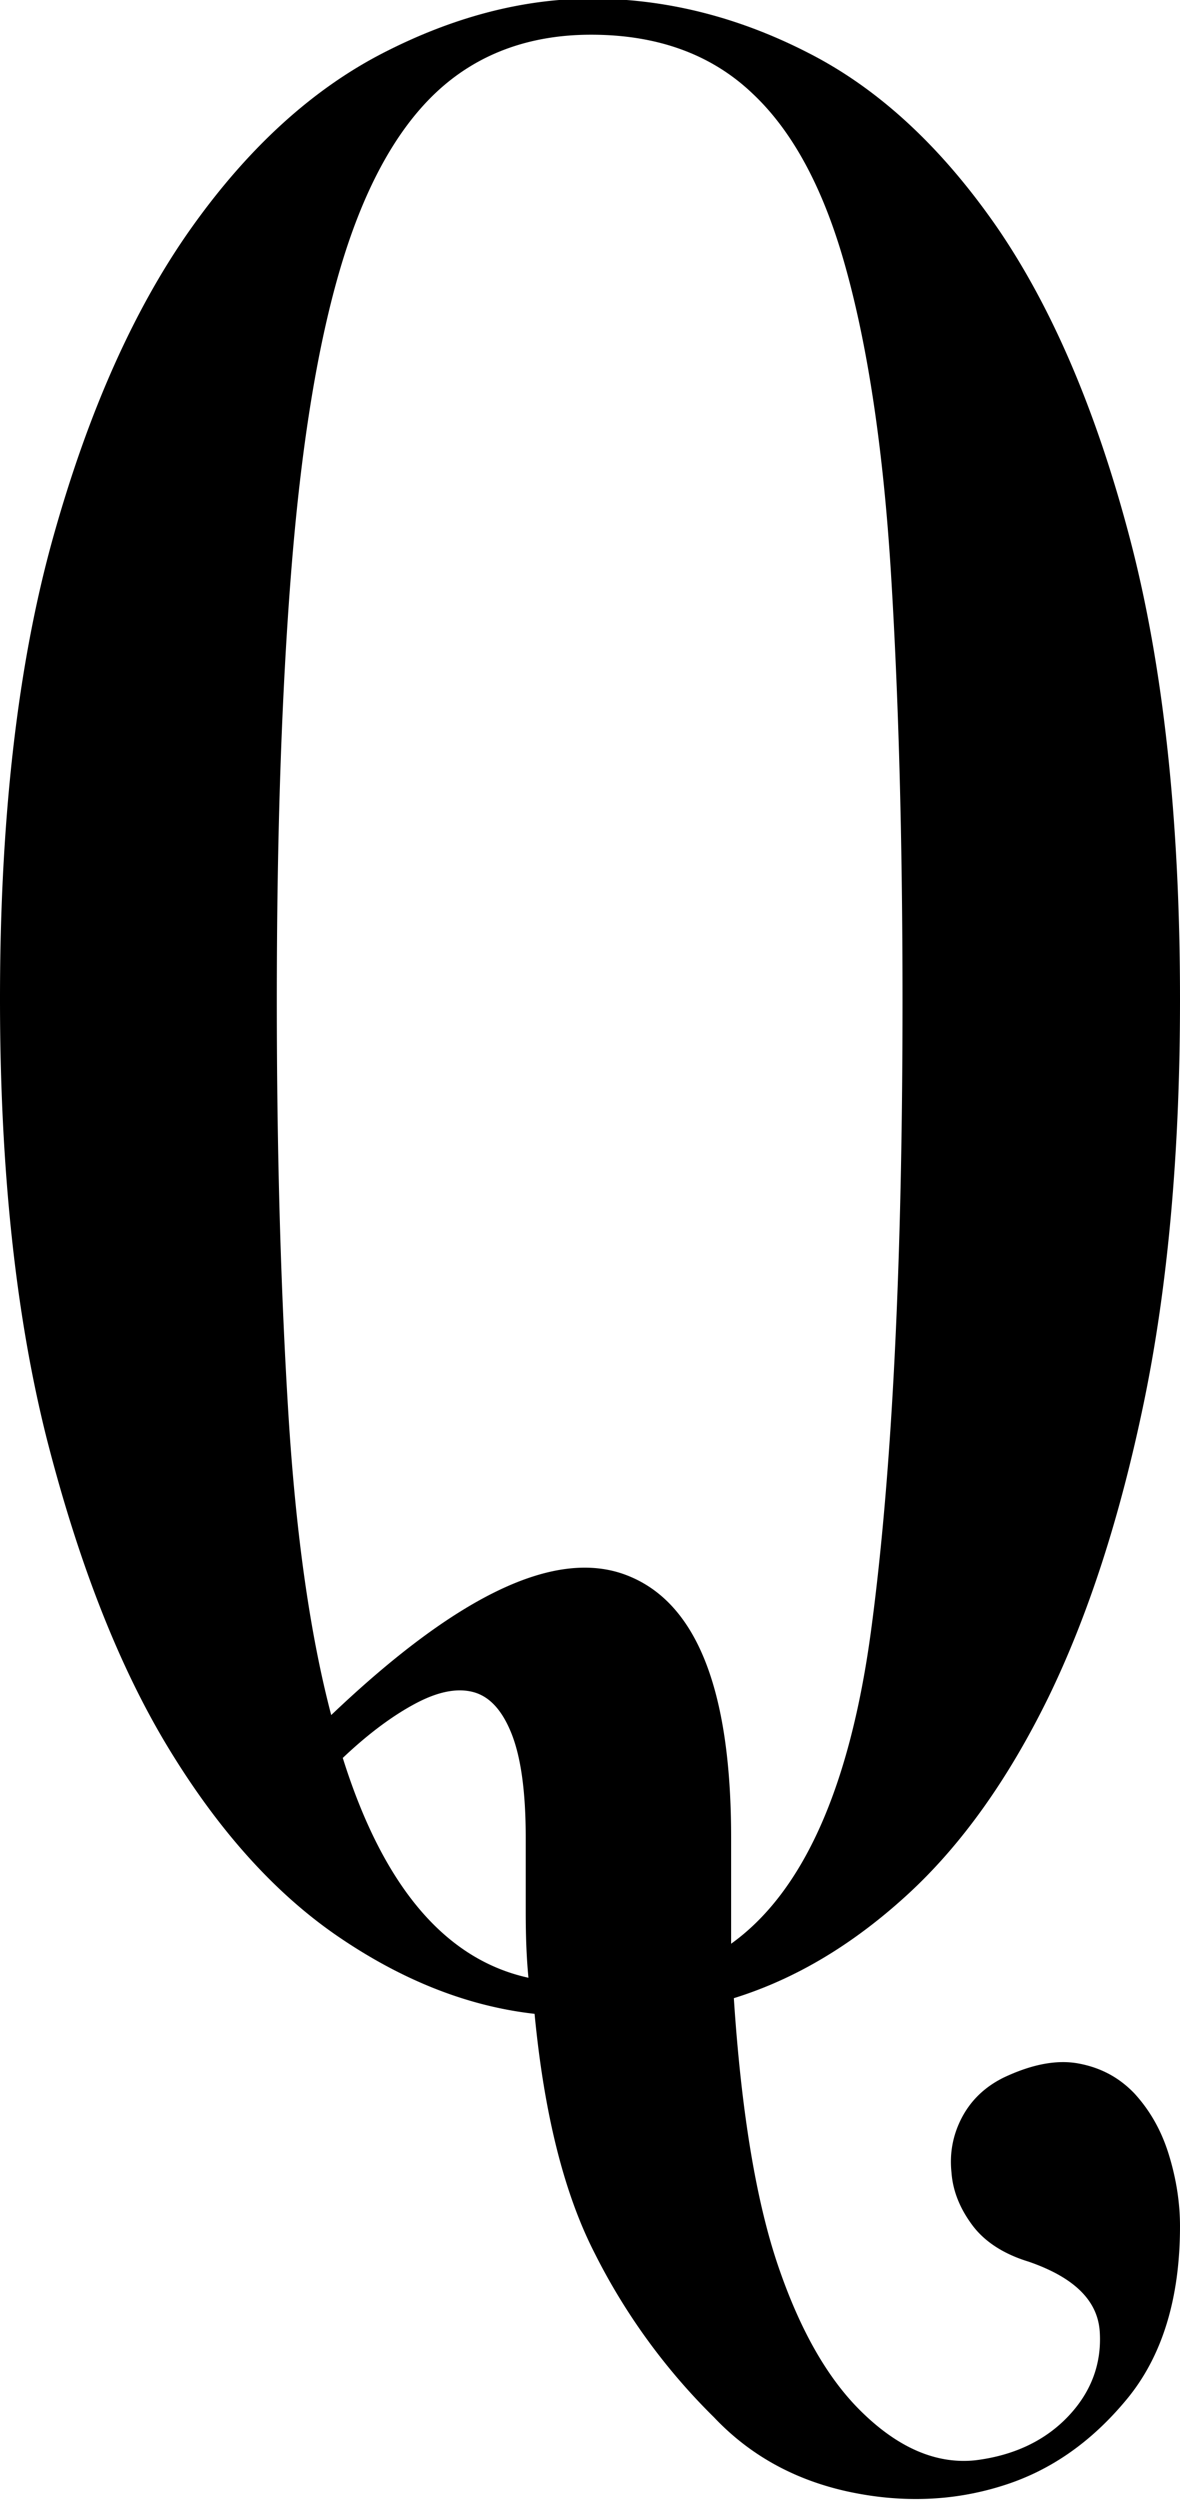 <?xml version="1.0" encoding="UTF-8"?> <svg xmlns="http://www.w3.org/2000/svg" data-name="レイヤー 2" viewBox="0 0 17.35 36.73"><path d="M17.35 14.7c0 2.24-.18 4.21-.53 5.9-.35 1.69-.82 3.14-1.41 4.35-.59 1.2-1.28 2.17-2.08 2.9s-1.64 1.23-2.54 1.51c.11 1.68.33 2.99.65 3.93s.72 1.64 1.2 2.12c.56.56 1.13.8 1.7.74.57-.07 1.03-.29 1.37-.65.34-.36.49-.78.46-1.24-.03-.46-.38-.8-1.05-1.03-.36-.11-.64-.29-.82-.53-.18-.24-.29-.5-.31-.78-.03-.28.02-.55.15-.8s.33-.45.61-.59c.42-.2.79-.27 1.11-.21.32.06.59.2.82.44.22.24.39.53.5.88.11.35.17.71.17 1.07 0 1.06-.26 1.91-.78 2.54-.52.63-1.13 1.06-1.85 1.28-.71.22-1.46.25-2.25.08-.78-.17-1.44-.53-1.97-1.09a9.143 9.143 0 0 1-1.76-2.42c-.45-.88-.74-2.05-.88-3.51-.98-.11-1.94-.49-2.88-1.13-.94-.64-1.77-1.57-2.5-2.77S1.16 22.98.69 21.15C.23 19.33 0 17.18 0 14.68c0-2.66.26-4.92.78-6.78.52-1.86 1.2-3.38 2.04-4.56S4.6 1.31 5.63.78s2.06-.8 3.07-.8c1.09 0 2.16.27 3.19.8 1.04.53 1.96 1.39 2.77 2.56.81 1.18 1.46 2.7 1.95 4.56.49 1.86.74 4.12.74 6.78Zm-6.6 13.86c1.06-.76 1.75-2.3 2.06-4.62.31-2.32.46-5.4.46-9.24 0-2.41-.06-4.5-.17-6.28-.11-1.78-.33-3.26-.65-4.43-.32-1.18-.78-2.05-1.39-2.62C10.46.8 9.67.51 8.69.51 7.77.51 7 .8 6.4 1.37c-.6.57-1.07 1.45-1.41 2.62s-.57 2.65-.71 4.43c-.14 1.78-.21 3.87-.21 6.28 0 2.27.06 4.29.17 6.07.11 1.78.32 3.25.63 4.43 1.85-1.76 3.29-2.45 4.33-2.06 1.04.39 1.55 1.68 1.55 3.86v1.55Zm-5.71-2.73c.59 1.88 1.5 2.96 2.73 3.23-.03-.31-.04-.63-.04-.97V27c0-.67-.07-1.18-.21-1.53-.14-.35-.33-.55-.57-.61-.24-.06-.52 0-.84.17-.32.17-.68.43-1.07.8Z" data-name="レイヤー 3"></path></svg> 
